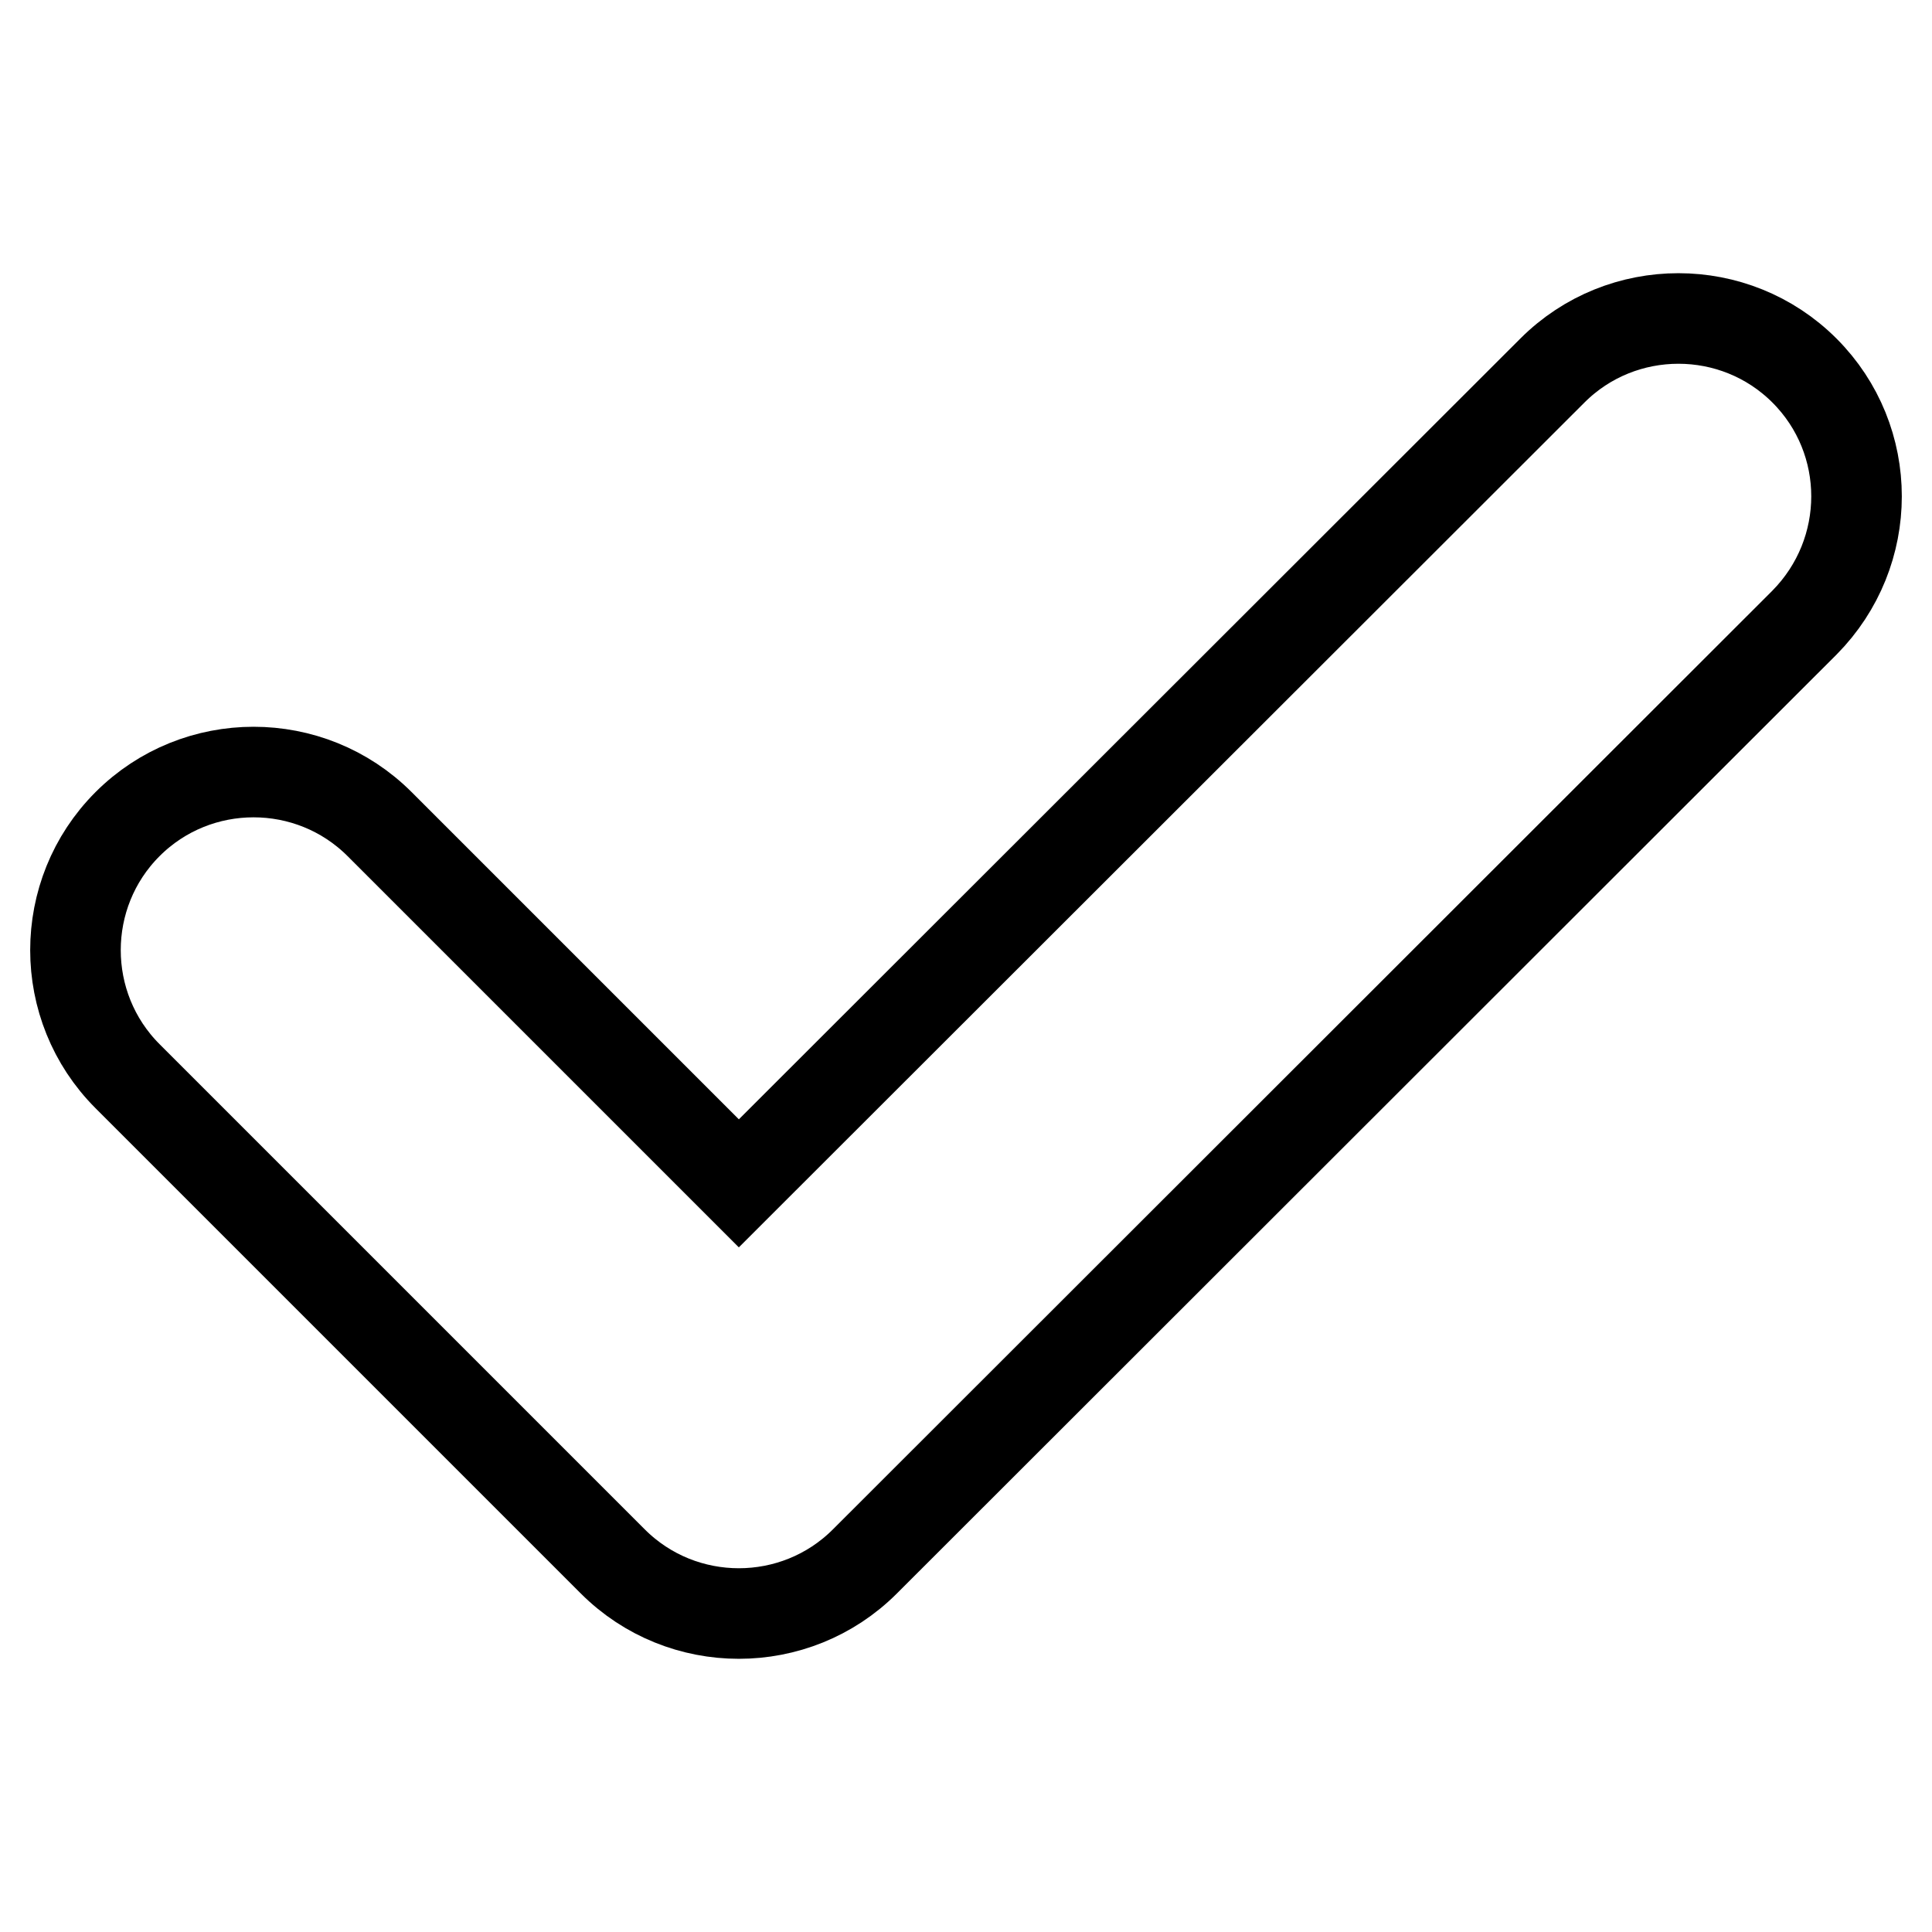 <?xml version="1.0" encoding="utf-8"?>
<!-- Svg Vector Icons : http://www.onlinewebfonts.com/icon -->
<!DOCTYPE svg PUBLIC "-//W3C//DTD SVG 1.1//EN" "http://www.w3.org/Graphics/SVG/1.1/DTD/svg11.dtd">
<svg version="1.1" xmlns="http://www.w3.org/2000/svg" xmlns:xlink="http://www.w3.org/1999/xlink" x="0px" y="0px" viewBox="0 0 256 256" enable-background="new 0 0 256 256" xml:space="preserve">
<g> <path stroke-width="12" fill-opacity="0" stroke="#000000"  d="M239.1,82.5L114.6,206.9c-9.2,9.2-24.2,9.2-33.4,0l-64.3-64.3c-9.2-9.2-9.2-24.2,0-33.4 c9.2-9.2,24.2-9.2,33.4,0l47.6,47.6L205.7,49.1c9.2-9.2,24.2-9.2,33.4,0C248.3,58.3,248.3,73.2,239.1,82.5z"/></g>
</svg>